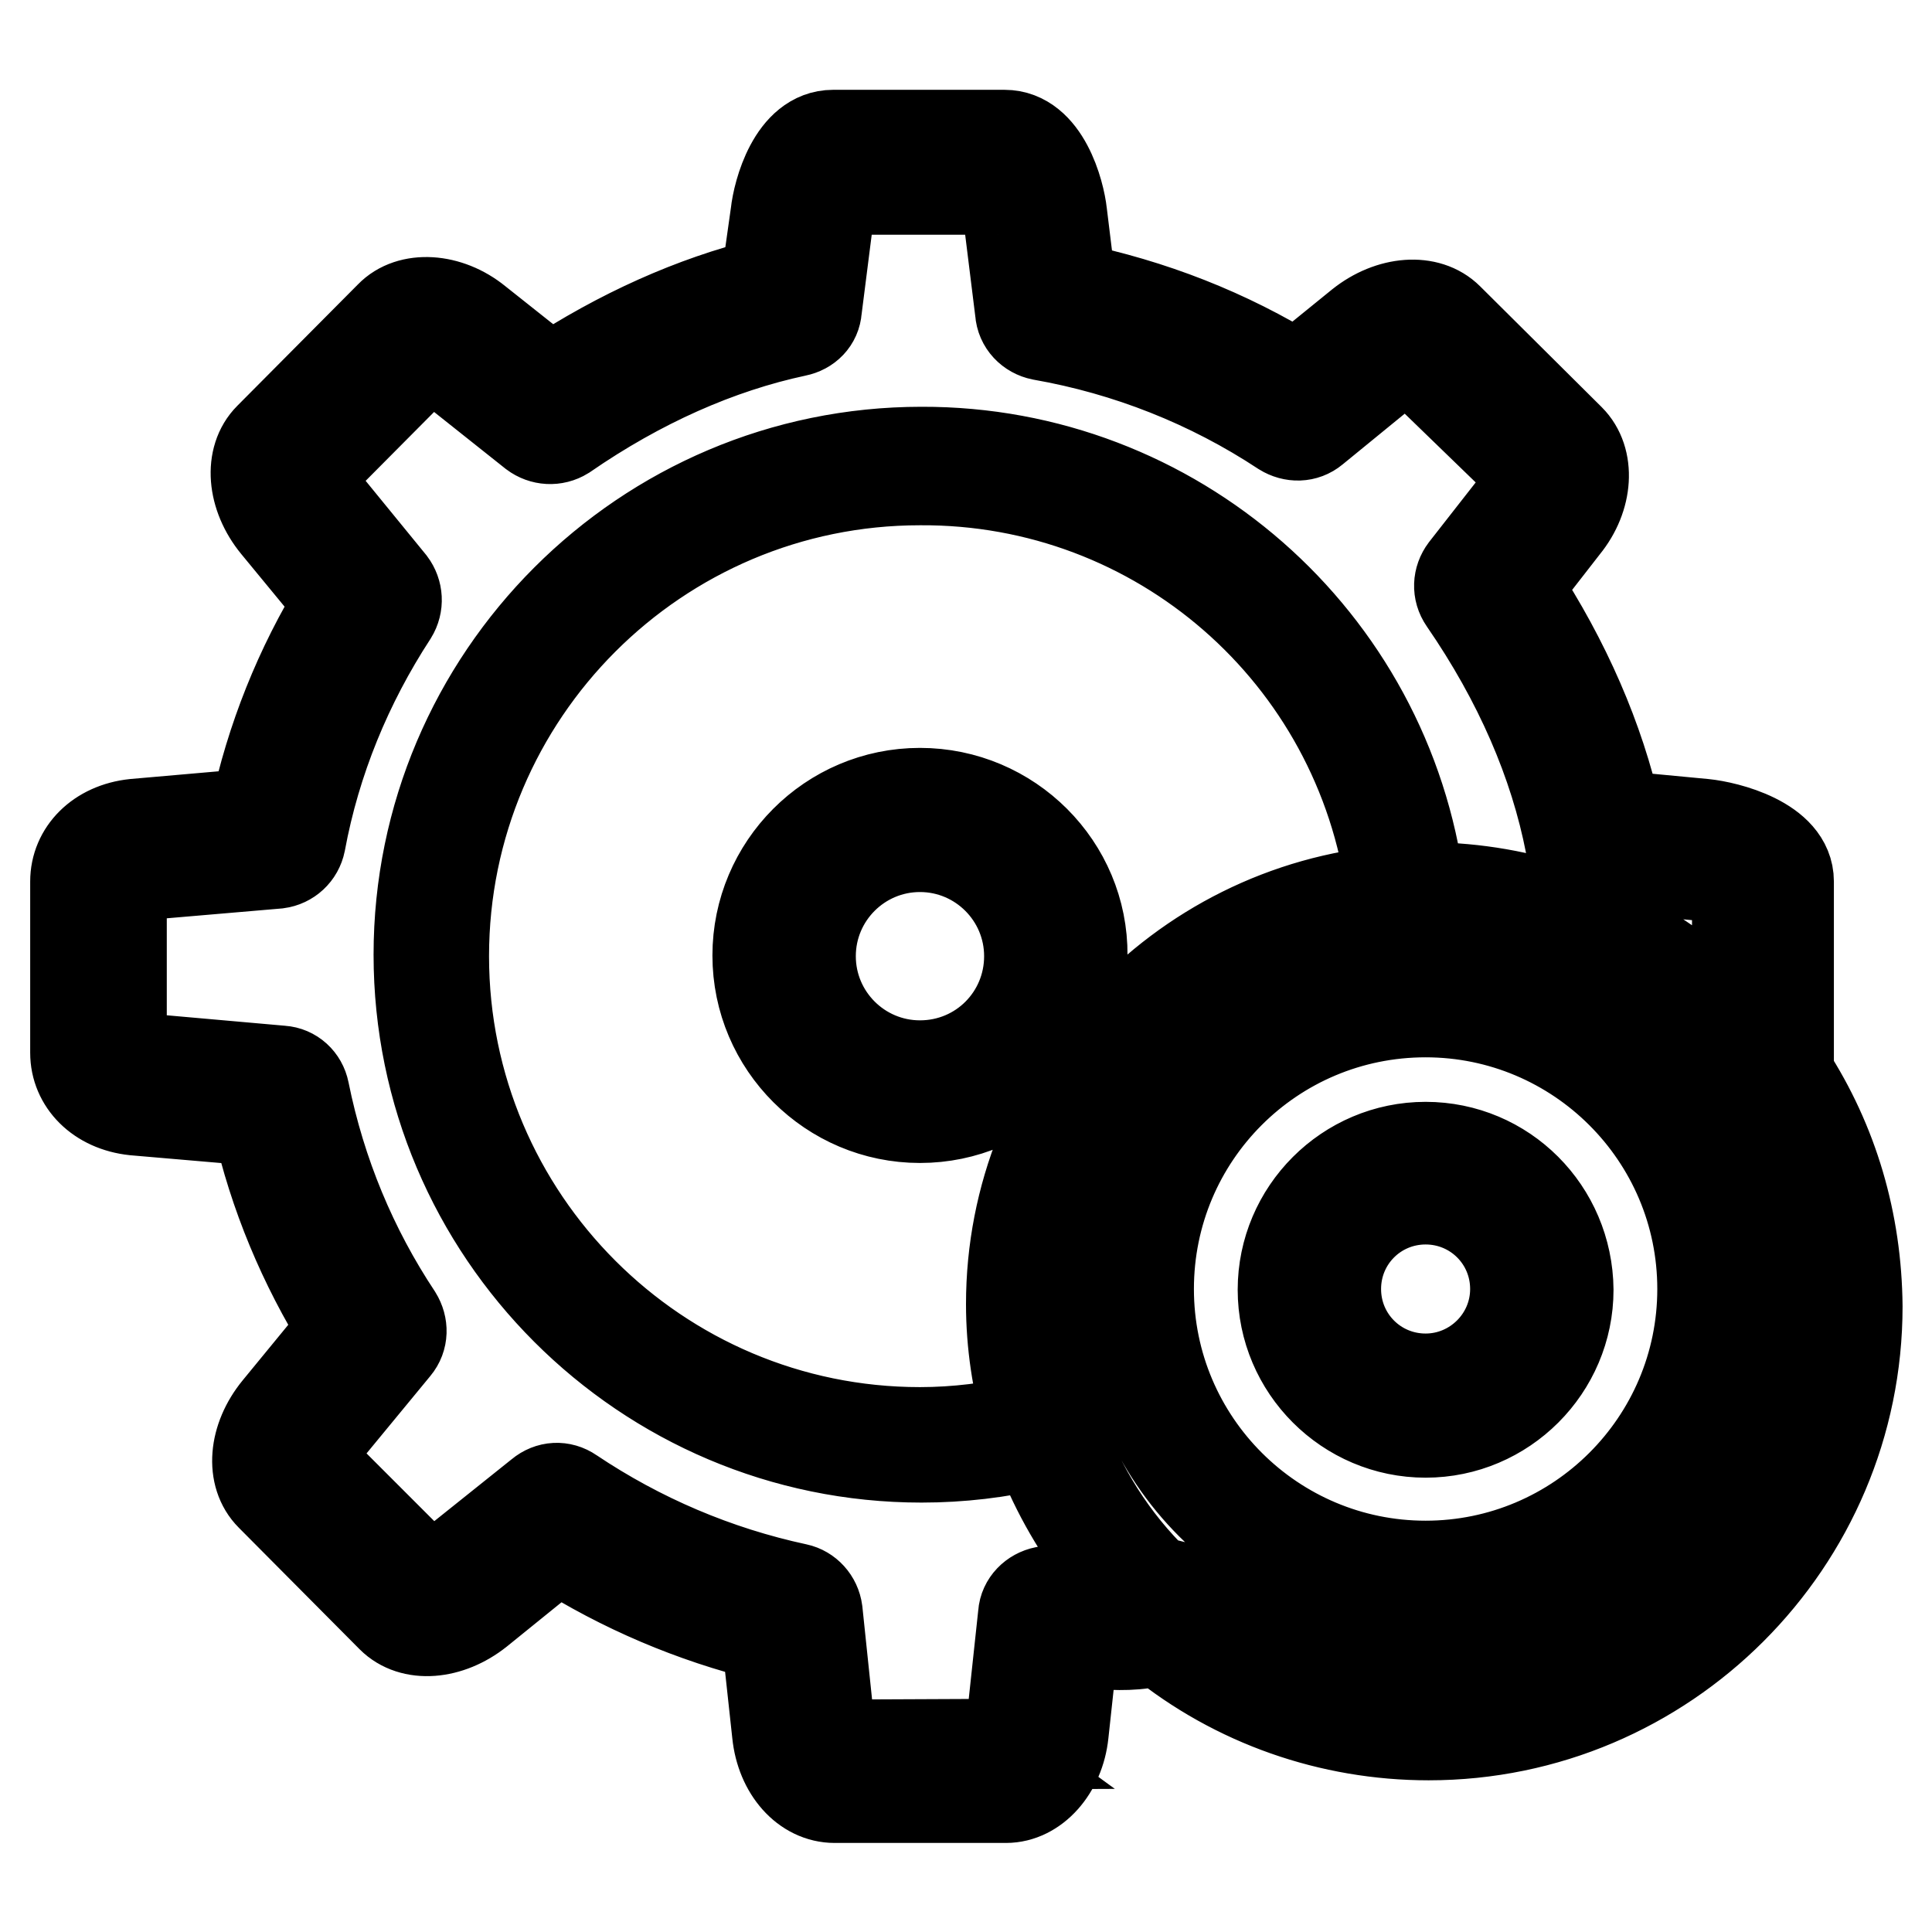 <?xml version="1.0" encoding="utf-8"?>
<!-- Svg Vector Icons : http://www.onlinewebfonts.com/icon -->
<!DOCTYPE svg PUBLIC "-//W3C//DTD SVG 1.1//EN" "http://www.w3.org/Graphics/SVG/1.1/DTD/svg11.dtd">
<svg version="1.1" xmlns="http://www.w3.org/2000/svg" xmlns:xlink="http://www.w3.org/1999/xlink" x="0px" y="0px" viewBox="0 0 256 256" enable-background="new 0 0 256 256" xml:space="preserve">
<g> <path stroke-width="12" fill-opacity="0" stroke="#000000"  d="M121.9,105.1c-11.9,0-21.5,9.7-21.5,21.5c0,11.9,9.7,21.5,21.5,21.5c11.9,0,21.5-9.7,21.5-21.5 C143.5,114.8,133.8,105.1,121.9,105.1z M121.9,141.2c-8,0-14.5-6.5-14.5-14.5s6.5-14.5,14.5-14.5c8,0,14.5,6.5,14.5,14.5 S130,141.2,121.9,141.2z M237,142.3v-25.5c0-5.3-8.2-7.3-11.2-7.6l-11.6-1.1c-2.3-10.2-6.7-20.4-13.2-30.3l6.3-8.1 c3.1-3.8,3.4-8.8,0.7-11.5l-16.1-16c-2.7-2.7-7.7-2.3-11.6,0.8l-8.5,6.9c-9.2-5.7-19.2-9.6-29.9-11.8l-1.2-9.8 c-0.3-2.8-2.3-10.4-7.6-10.4h-22.7c-5.3,0-7.3,7.6-7.6,10.4l-1.3,9.2c-9.7,2.4-19.3,6.7-28.6,12.8l-9.7-7.7 c-3.8-3.1-8.9-3.4-11.5-0.7l-16,16.1c-2.7,2.7-2.3,7.7,0.9,11.6L45,79.8c-5.3,8.6-9.1,18.1-11.2,28l-16,1.4 c-4.7,0.5-7.8,3.7-7.8,7.6v22.7c0,3.9,3.1,7.1,7.8,7.6l16.3,1.4c2.2,9.8,6.1,19.1,11.4,27.6l-8.7,10.6c-3.2,3.9-3.6,8.8-0.9,11.5 l16,16.1c2.7,2.7,7.6,2.3,11.5-0.8l10.5-8.5c8.5,5.4,17.9,9.4,27.7,11.8l1.4,12.9c0.5,4.9,3.7,8.5,7.6,8.5h22.7 c3.8,0,7.1-3.7,7.6-8.5l1.3-12c0.9,0,2,0.1,3,0.1c2.8,0.2,5.6,0.3,8.4-0.5c10.1,8.2,22.7,12.6,35.7,12.6 c31.3,0,56.8-25.5,56.8-56.8C246,161.9,242.9,151.4,237,142.3L237,142.3z M145.5,210.7c-2.3-0.1-4.7-0.3-7.1,0.2 c-1.5,0.3-2.7,1.5-2.8,3l-1.6,14.9c-0.1,1.5-0.8,2.2-0.7,2.3l-22.4,0.1c-0.2-0.1-0.9-0.9-1-2.4l-1.6-15.3c-0.2-1.5-1.3-2.7-2.7-3 c-10.7-2.3-20.8-6.6-29.9-12.7c-1.3-0.9-2.9-0.8-4.1,0.2L59.1,208c-1.1,0.9-2,1.1-2.5,1.1L41,193.5c0-0.4,0.2-1.4,1.1-2.5 l10.3-12.5c1-1.2,1-2.8,0.2-4.1c-5.9-8.9-10.1-18.9-12.3-29.8c-0.3-1.5-1.5-2.6-3-2.7l-19.2-1.7c-1.4-0.1-2-0.7-2-0.7l0-22.6 c0.1-0.1,0.6-0.7,2-0.9l18.7-1.6c1.5-0.2,2.7-1.3,3-2.8c2-10.8,6.2-21,12.2-30.2c0.8-1.3,0.7-2.9-0.2-4.1L42,65.3 c-0.9-1.1-1.1-2.1-1.1-2.5l15.6-15.7c0.4,0,1.4,0.2,2.5,1l11.7,9.3c1.2,0.9,2.8,1,4.1,0.2c10-6.9,20.4-11.5,30.7-13.7 c1.5-0.3,2.6-1.4,2.7-2.9l1.5-11.8c0.2-1.7,0.9-4.1,1.5-4.1h21c0.5,0,1.3,2.3,1.5,4.1l1.5,12.1c0.1,1.6,1.3,2.8,2.8,3.1 c11.4,2,22.3,6.3,32,12.7c1.3,0.8,2.9,0.8,4.1-0.2l10.4-8.5c1.1-0.9,2.3-1.1,2.5-1.1L203,62.8c0.1,0.3,0,1.4-1,2.6l-7.9,10.1 c-0.9,1.2-1,2.8-0.1,4.1c7.3,10.6,12,21.5,14.1,32.3c0.3,1.5,1.5,2.7,3.1,2.8l14.1,1.3c1.8,0.2,4.9,1,4.9,1.6v18.4 c-1.9-2.3-4.1-4.4-6.5-6.3c-9.8-7.8-21.9-12-34.4-12.1c-0.4,0-0.8,0.1-1.2,0.1c-4.3-33.1-32.6-57.9-66-57.8 c-36.7,0-66.6,29.9-66.6,66.6c0,36.7,29.9,66.6,66.6,66.6c5.2,0,10.3-0.6,15.4-1.8c2,5.5,4.9,10.7,8.5,15.4c1.1,1.4,2.3,2.7,3.5,4 C148.1,210.8,146.8,210.8,145.5,210.7L145.5,210.7z M184.4,118c-28.2,2.4-50.4,26.1-50.4,54.8c0,5.3,0.8,10.4,2.2,15.3 c-4.7,1.1-9.5,1.7-14.3,1.7c-34.8,0-63.1-28.3-63.1-63.1c0-34.8,28.3-63.1,63.1-63.1C153.5,63.4,180.2,86.7,184.4,118z  M189.2,222.7c-13.1,0-22.5-3.8-32.1-11.7c-0.9-0.8-2.5-1.2-3.9-1.2c0,0,0-0.1,0-0.1c-5.8-5.6-10.1-12.5-12.8-20.1 c0-0.2,0-0.5,0-0.7c-0.1-0.3-0.2-0.5-0.4-0.7c-1.6-5-2.3-10.1-2.3-15.4c0-28.4,23.1-51.6,51.6-51.6c11.8,0,23,3.9,32.2,11.3 c3.9,3.1,6.6,6,8.3,9c0,0,0.1,0.1,0.1,0.1c-0.3,1-0.2,2.1,0.4,2.9c5.7,8.3,8.8,18.2,8.8,28.3C239,200.3,216.7,222.7,189.2,222.7 L189.2,222.7z M188.9,130.7c-22.1,0-40.2,18-40.2,40.2s18,40.2,40.2,40.2s40.2-18,40.2-40.2S211,130.7,188.9,130.7z M188.9,207.5 c-20.2,0-36.7-16.4-36.7-36.7s16.4-36.7,36.7-36.7c20.2,0,36.7,16.4,36.7,36.7S209.1,207.5,188.9,207.5z M188.9,152 c-10.4,0-18.9,8.5-18.9,18.9c0,10.4,8.5,18.9,18.9,18.9s18.9-8.5,18.9-18.9C207.7,160.4,199.3,152,188.9,152z M188.9,182.7 c-6.6,0-11.9-5.3-11.9-11.9s5.3-11.9,11.9-11.9c6.6,0,11.9,5.3,11.9,11.9S195.4,182.7,188.9,182.7L188.9,182.7z"/></g>
</svg>